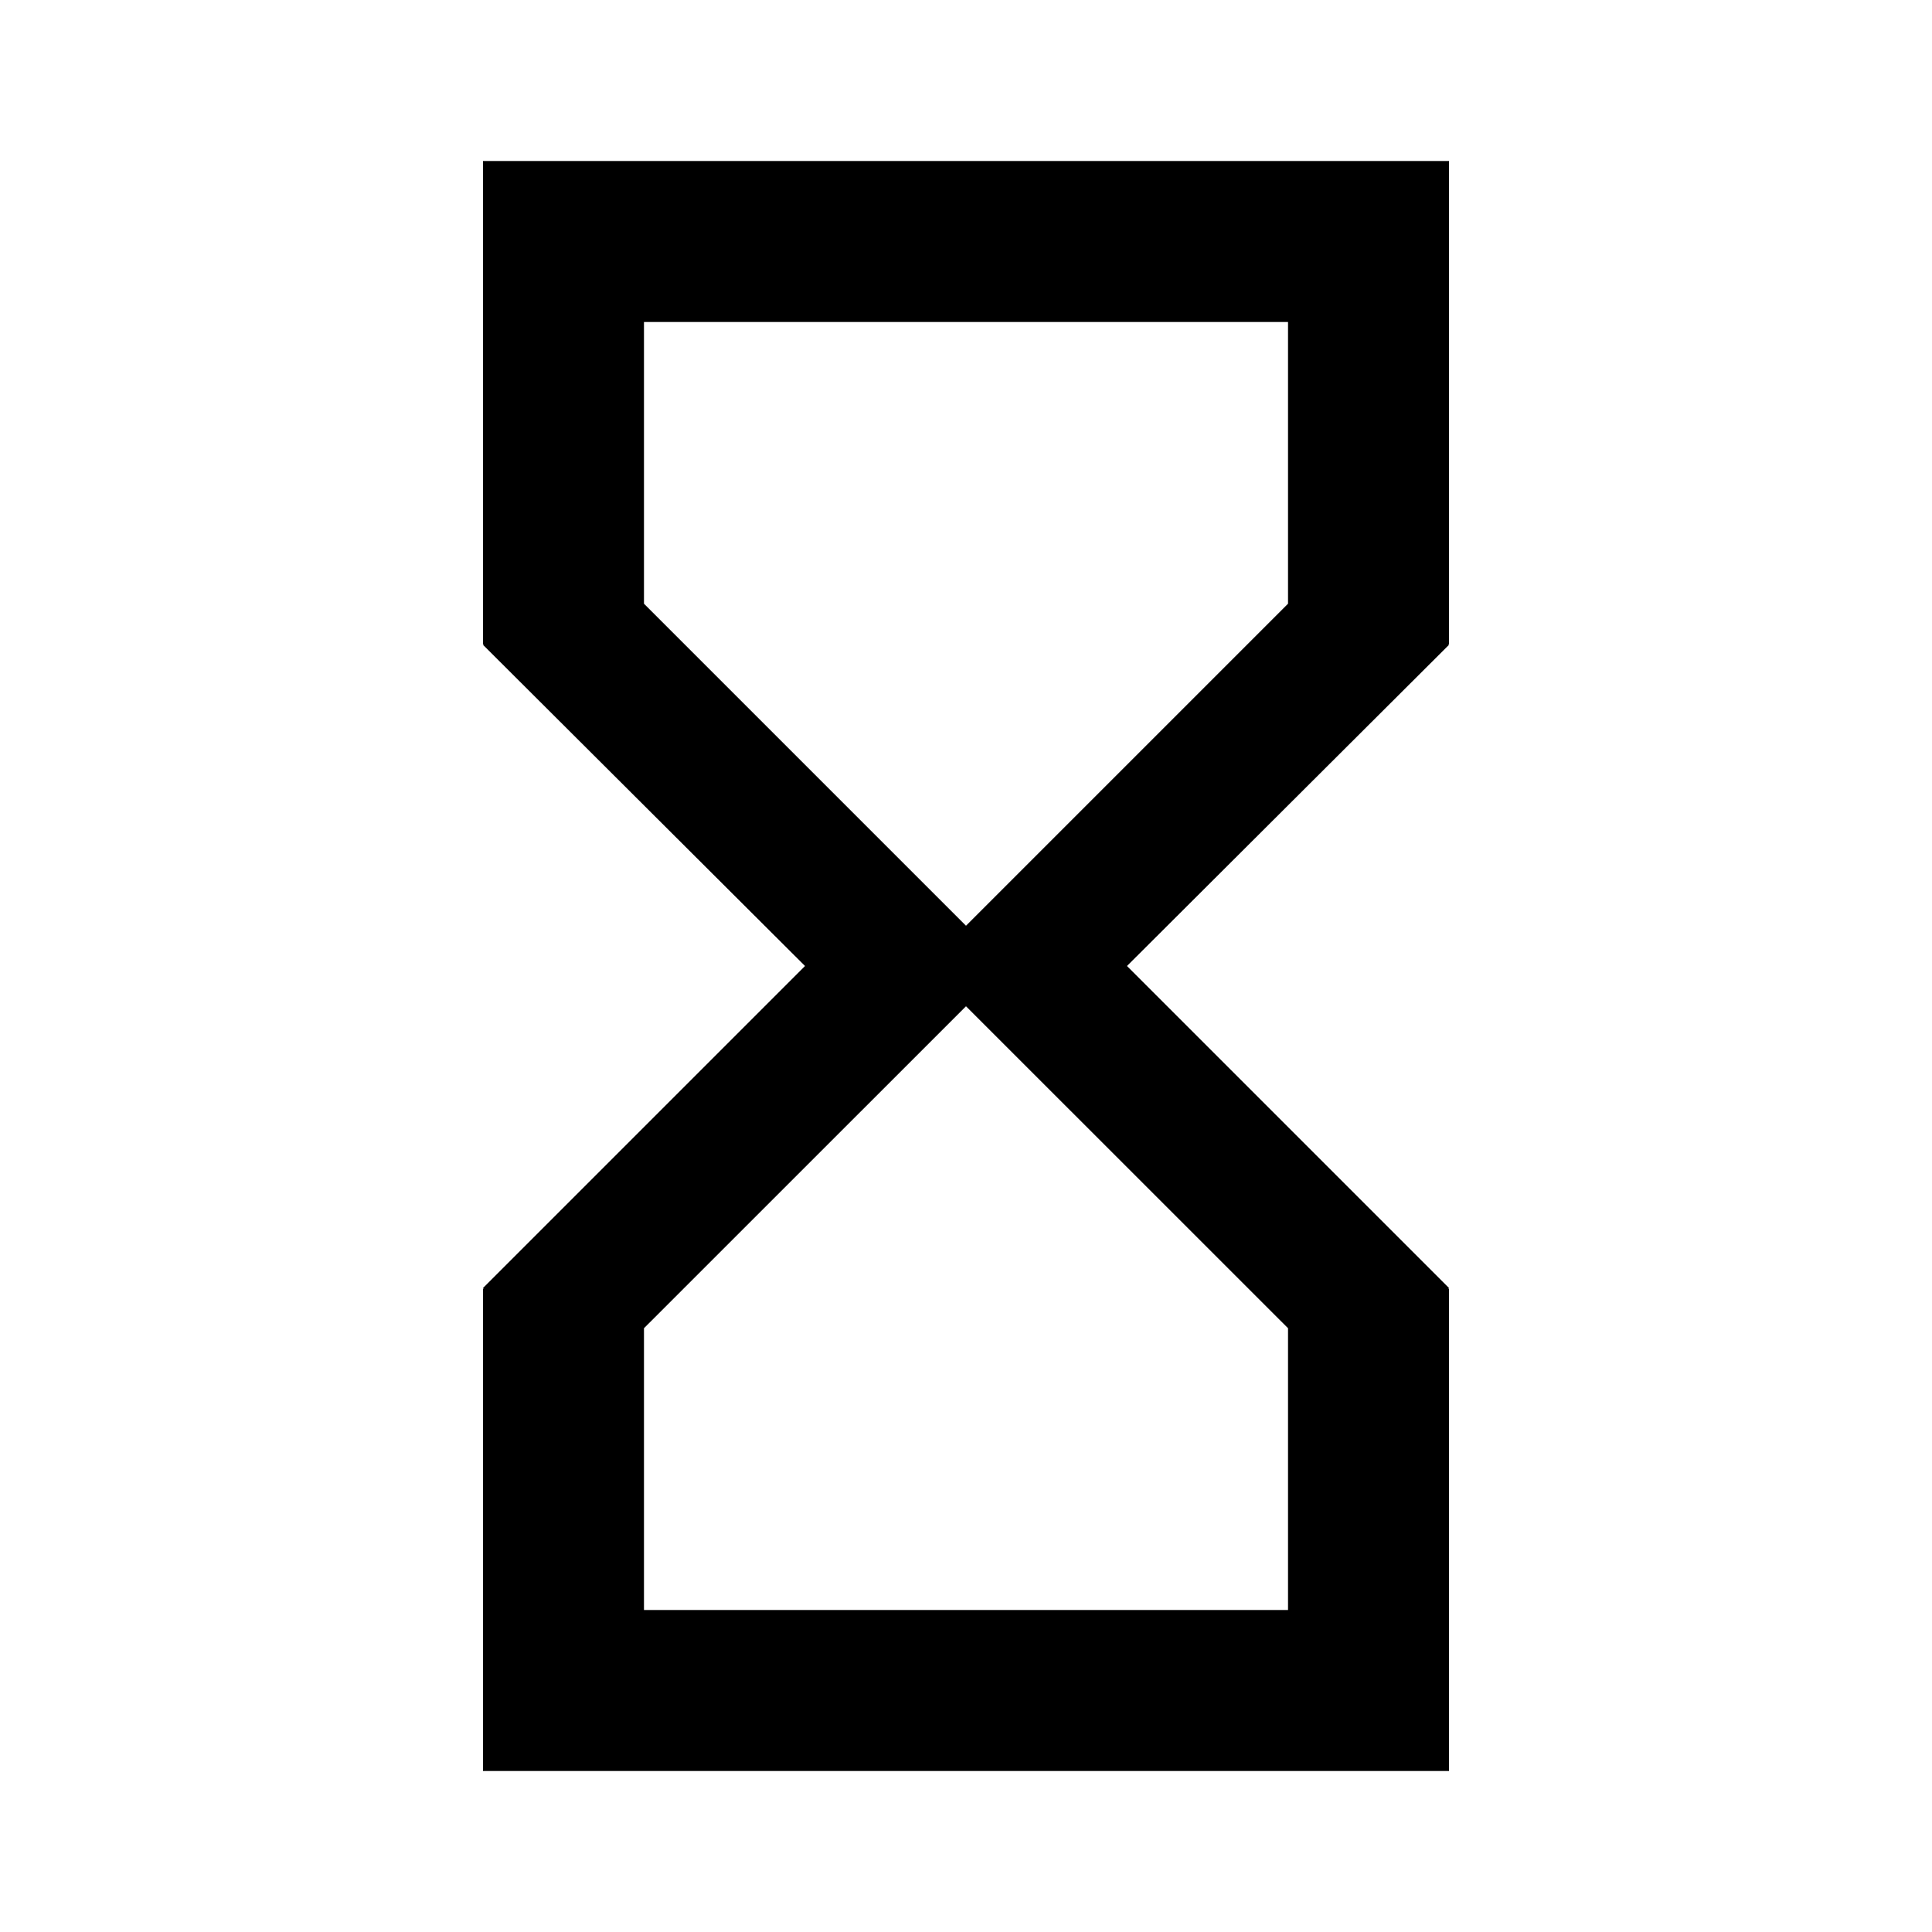 <svg width="25" height="25" viewBox="0 0 25 25" fill="none" xmlns="http://www.w3.org/2000/svg">
<path d="M6.25 2.083V8.333H6.26L6.25 8.344L10.417 12.5L6.25 16.667L6.26 16.677H6.25V22.917H18.75V16.677H18.74L18.75 16.667L14.583 12.5L18.75 8.344L18.74 8.333H18.75V2.083H6.25ZM16.667 17.187V20.833H8.333V17.187L12.5 13.021L16.667 17.187ZM12.5 11.979L8.333 7.812V4.167H16.667V7.812L12.5 11.979Z" fill="black"/>
</svg>
